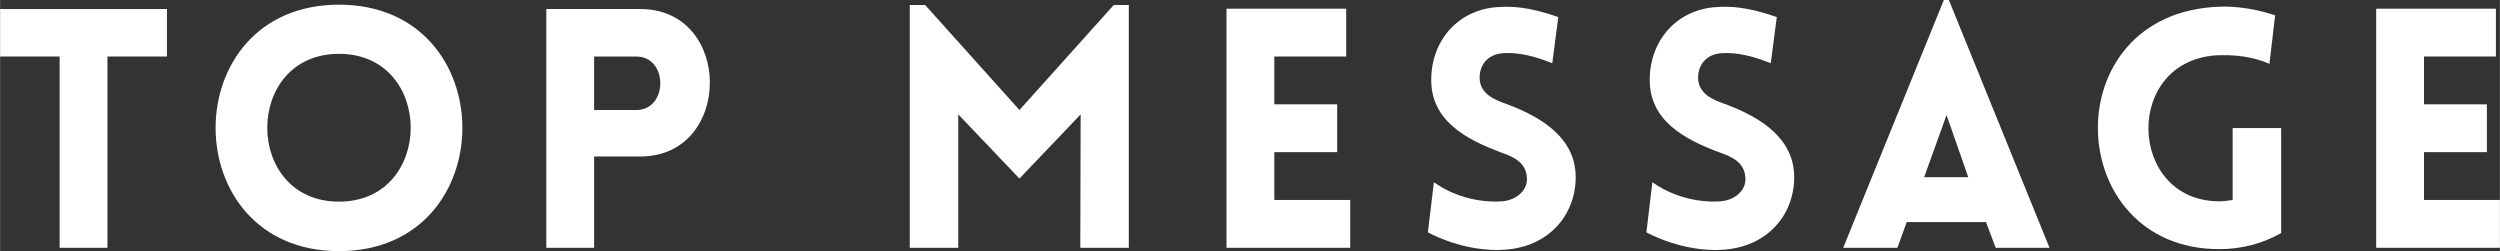 <?xml version="1.0" encoding="UTF-8"?><svg id="_レイヤー_1" xmlns="http://www.w3.org/2000/svg" width="316.47mm" height="31.79mm" viewBox="0 0 897.07 90.12"><rect x="0" y="0" width="897.07" height="90.12" fill="#333333" stroke="none"/><defs><style>.cls-1{fill:#fff;stroke-width:0px;}</style></defs><path class="cls-1" d="M21.36,88.92V20.28H0V3.24h59.88v17.04h-21.36v68.64h-17.16Z"/><path class="cls-1" d="M121.61,1.68c59.04,0,59.04,88.44,0,88.44S62.57,1.68,121.61,1.68ZM121.61,19.32c-34.32,0-34.32,53.04,0,53.04s34.32-53.04,0-53.04Z"/><path class="cls-1" d="M196.01,88.92V3.24h33.72c33.36,0,33.24,52.92,0,52.92h-16.56v32.76h-17.16ZM228.28,39.48c11.52,0,11.52-19.2,0-19.2h-15.12v19.2h15.12Z"/><path class="cls-1" d="M399.64,1.8h5.4v87.12h-17.4l.12-47.88-21.96,23.04-21.96-23.04v47.88h-17.4V1.8h5.52l33.84,37.68L399.64,1.8Z"/><path class="cls-1" d="M440.1,88.92V3.12h42.96v17.16h-25.8v17.16h22.56v17.16h-22.56v17.16h27.24v17.16h-44.4Z"/><path class="cls-1" d="M514.53,65.4c9.84,6.96,20.52,7.2,24.48,6.84,5.04-.36,9.36-3.96,8.88-8.64-.36-4.92-4.08-7.08-8.88-8.76-13.44-4.92-25.44-11.76-25.44-26.16s9.96-25.44,24.24-26.16c4.44-.24,10.32-.24,21.36,3.6l-2.16,16.56c-9.48-3.84-14.88-3.72-17.52-3.6-6.12.36-8.88,4.8-8.52,9.6.48,4.8,4.68,6.96,9.6,8.64,13.32,4.92,24.84,12.6,24.84,26.28s-9.84,25.2-25.92,26.04c-4.8.36-15.48-.24-27.12-6.24l2.16-18Z"/><path class="cls-1" d="M592.94,65.4c9.84,6.96,20.52,7.2,24.48,6.84,5.04-.36,9.36-3.96,8.88-8.64-.36-4.92-4.08-7.08-8.88-8.76-13.44-4.92-25.44-11.76-25.44-26.16s9.96-25.44,24.24-26.16c4.44-.24,10.32-.24,21.36,3.6l-2.16,16.56c-9.48-3.84-14.88-3.72-17.52-3.6-6.12.36-8.88,4.8-8.52,9.6.48,4.8,4.68,6.96,9.6,8.64,13.32,4.92,24.84,12.6,24.84,26.28s-9.84,25.2-25.92,26.04c-4.8.36-15.48-.24-27.12-6.24l2.16-18Z"/><path class="cls-1" d="M697.53,0h1.8l36.12,88.92h-19.32l-3.48-9.24h-28.44l-3.36,9.24h-19.44L697.53,0ZM706.29,63.6l-7.8-22.32-8.04,22.32h15.84Z"/><path class="cls-1" d="M796.37,89.4c-56.64,0-59.52-84.84,0-87,10.2-.36,18.48,2.64,20.04,3.12l-2.04,17.4c-3.36-1.44-8.88-3.36-18-3.12-34.68,1.2-33.12,52.44,0,52.44,1.56,0,3.24-.24,4.8-.48v-25.8h17.4v37.68c-6.6,3.72-14.04,5.76-22.2,5.76Z"/><path class="cls-1" d="M852.68,88.92V3.12h42.96v17.16h-25.8v17.16h22.56v17.16h-22.56v17.16h27.24v17.16h-44.4Z"/></svg>